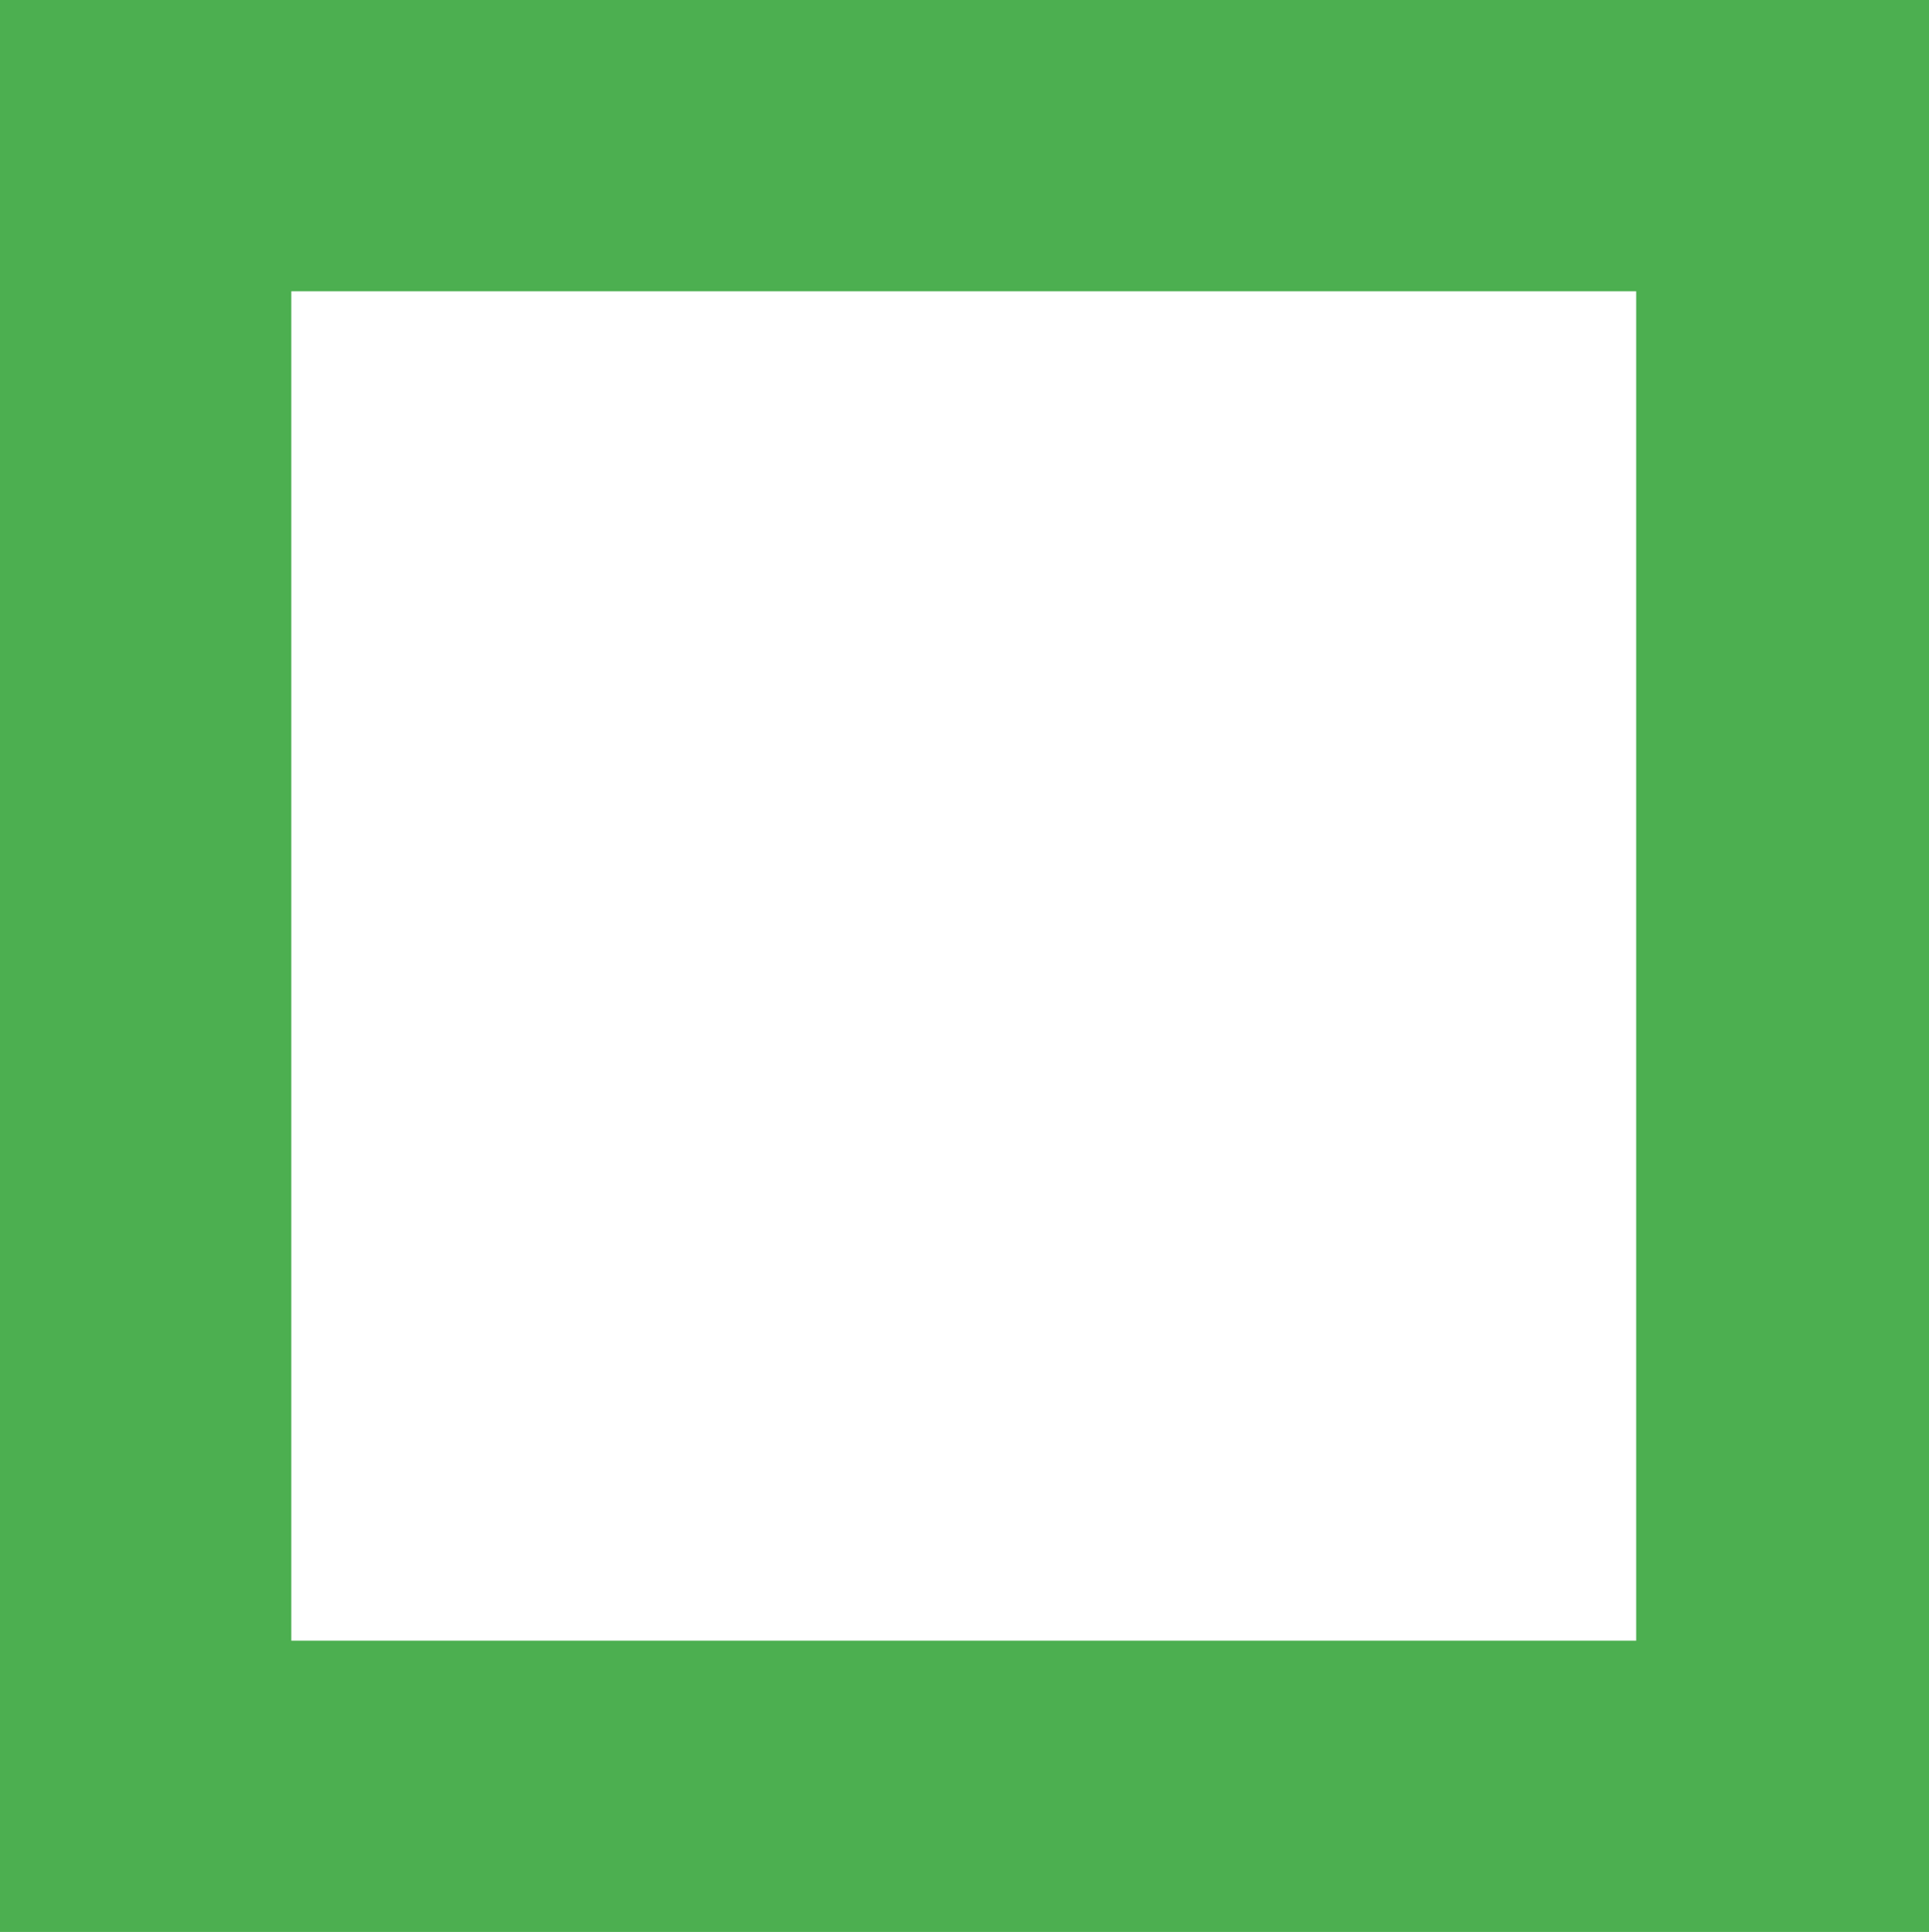 <?xml version="1.0" standalone="no"?>
<!DOCTYPE svg PUBLIC "-//W3C//DTD SVG 20010904//EN"
 "http://www.w3.org/TR/2001/REC-SVG-20010904/DTD/svg10.dtd">
<svg version="1.0" xmlns="http://www.w3.org/2000/svg"
 width="1278pt" height="1280pt" viewBox="0 0 1278 1280"
 preserveAspectRatio="xMidYMid meet">
<g transform="translate(0,1280) scale(0.1,-0.1)"
fill="#4caf50" stroke="none">
<path d="M0 6400 l0 -6400 6390 0 6390 0 0 6400 0 6400 -6390 0 -6390 0 0
-6400z m10840 0 l0 -4470 -4455 0 -4455 0 0 4470 0 4470 4455 0 4455 0 0
-4470z"/>
</g>
</svg>
